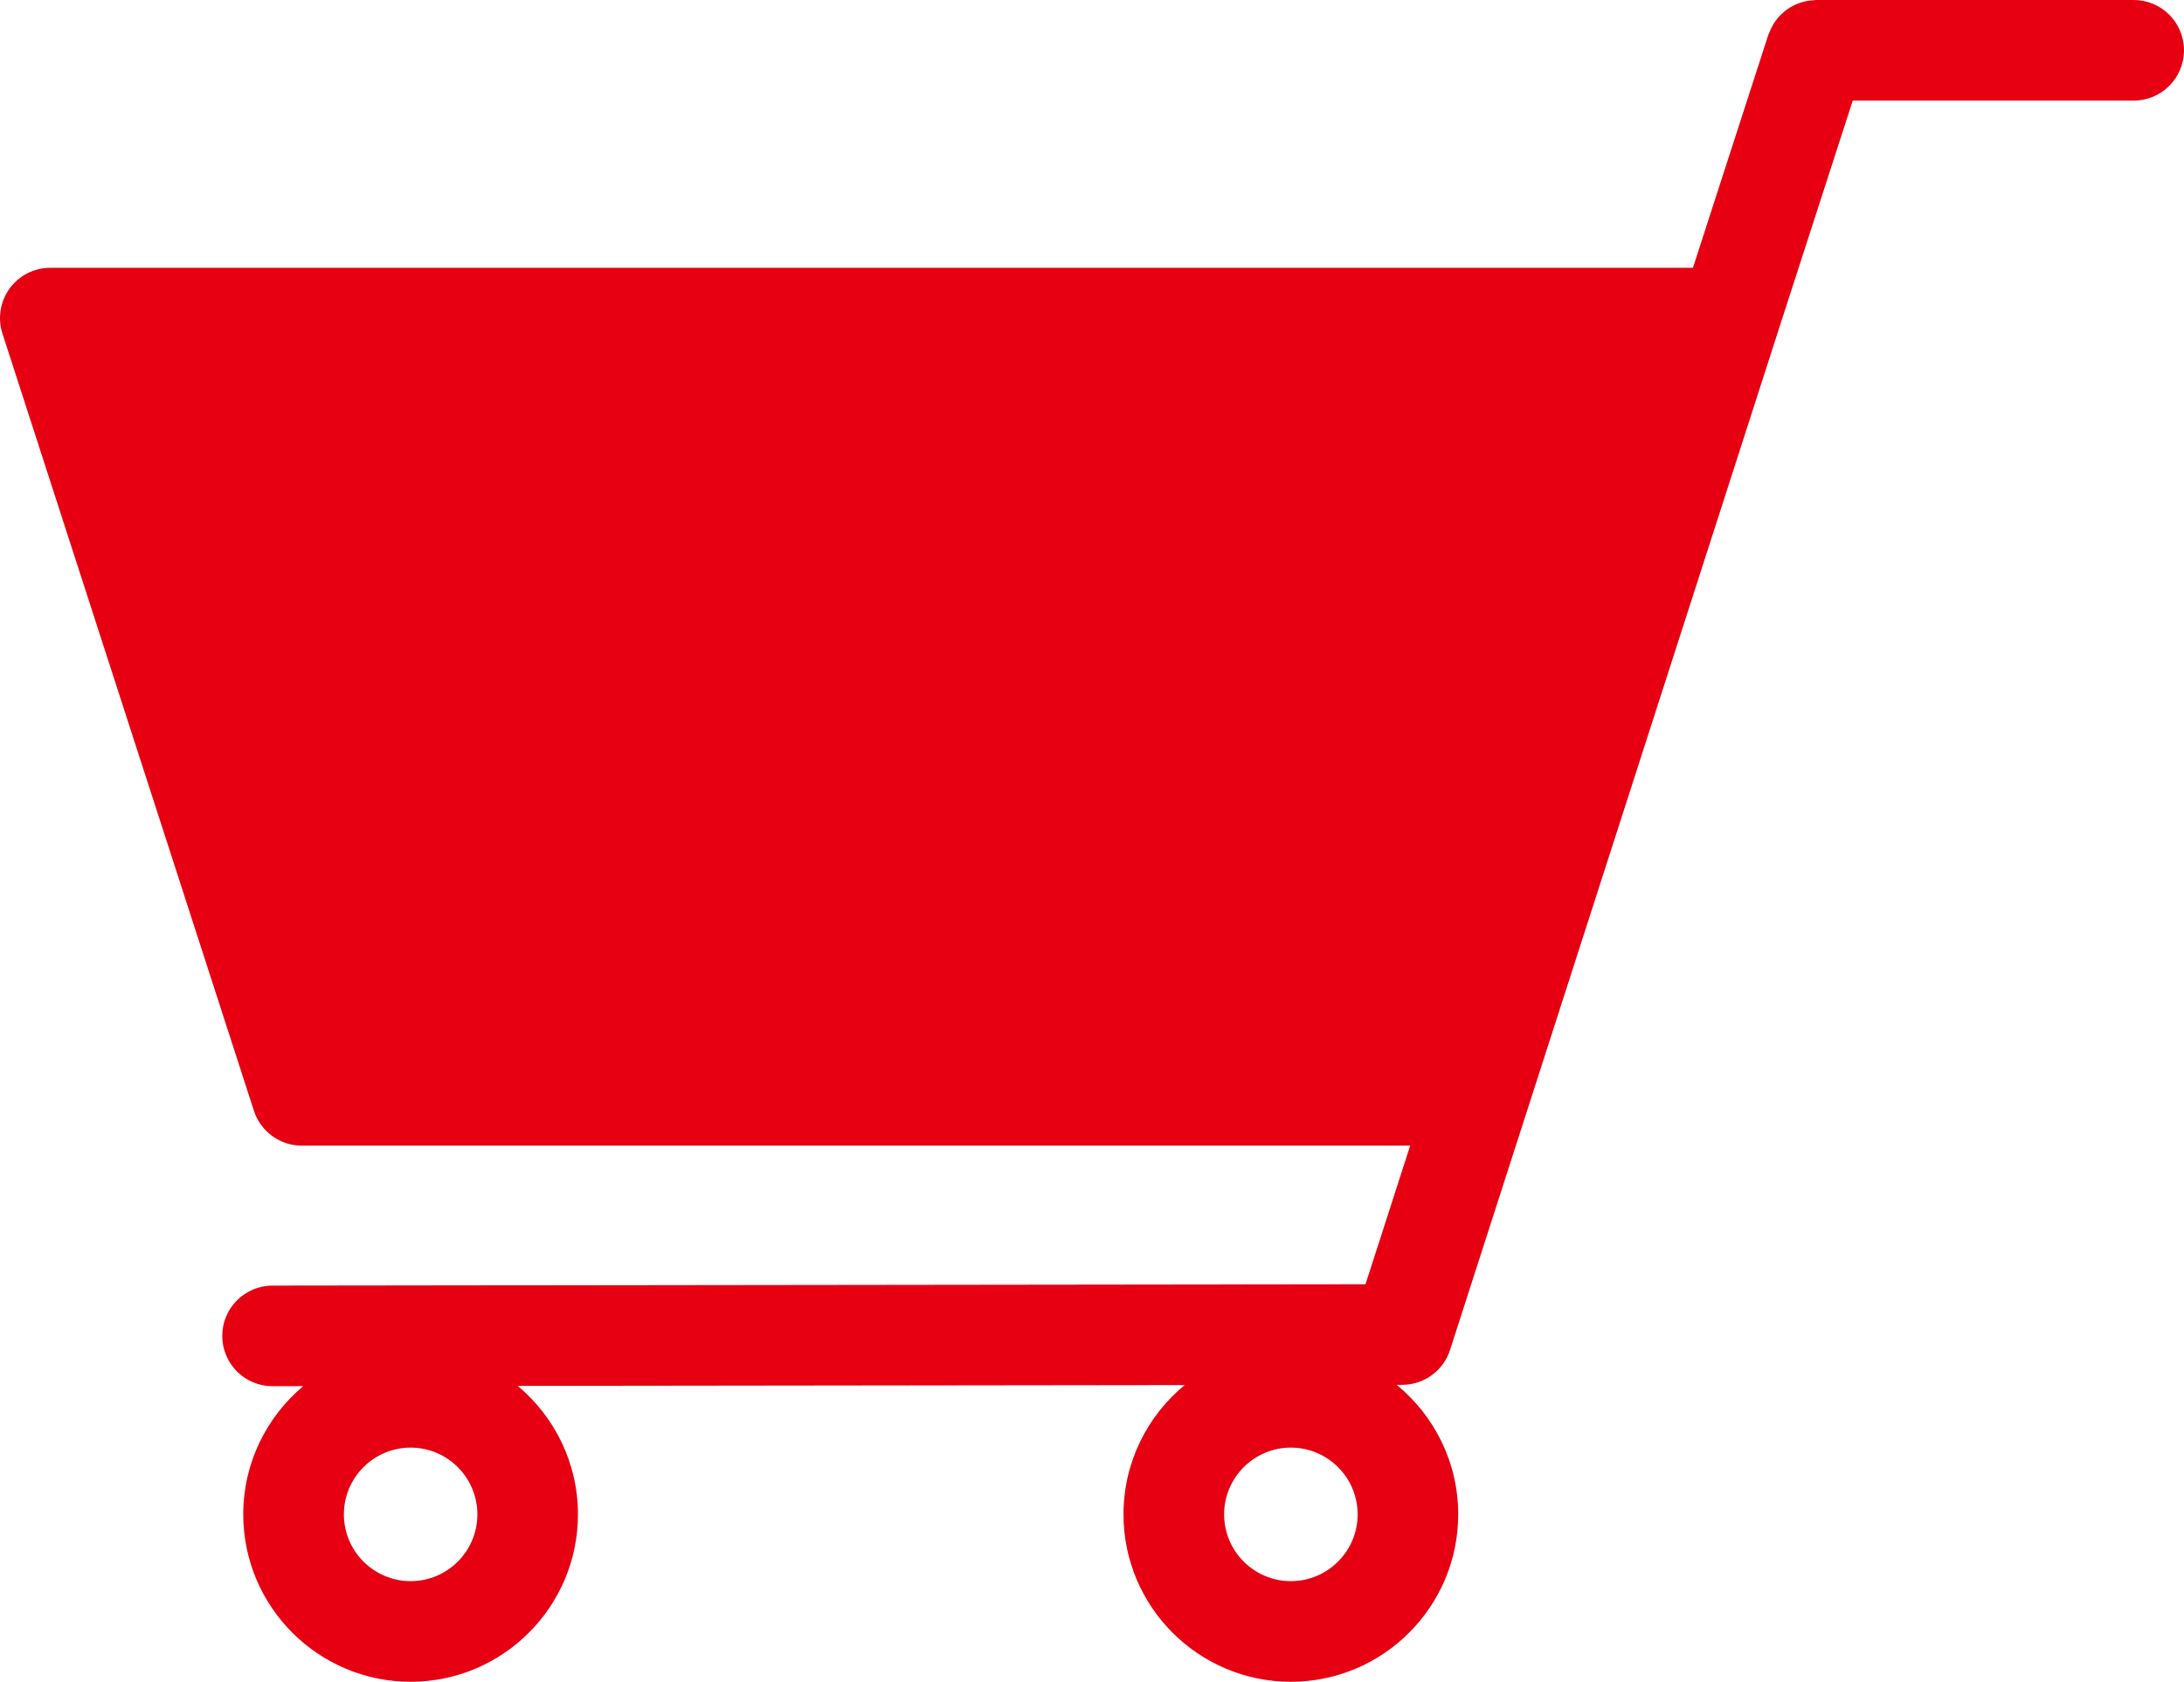 <?xml version="1.0" encoding="iso-8859-1"?>
<!-- Generator: Adobe Illustrator 16.0.0, SVG Export Plug-In . SVG Version: 6.00 Build 0)  -->
<!DOCTYPE svg PUBLIC "-//W3C//DTD SVG 1.1//EN" "http://www.w3.org/Graphics/SVG/1.1/DTD/svg11.dtd">
<svg version="1.1" id="&#x5716;&#x5C64;_1" xmlns="http://www.w3.org/2000/svg" xmlns:xlink="http://www.w3.org/1999/xlink" x="0px"
	 y="0px" width="120.998px" height="93.156px" viewBox="0 0 120.998 93.156" style="enable-background:new 0 0 120.998 93.156;"
	 xml:space="preserve">
<path style="fill:#E60012;" d="M118.212,0H100.62c-0.038,0-0.074,0.01-0.111,0.012c-0.101,0.003-0.2,0.014-0.299,0.03
	c-0.087,0.012-0.173,0.026-0.256,0.048c-0.087,0.021-0.17,0.048-0.254,0.078c-0.09,0.031-0.177,0.063-0.261,0.102
	c-0.076,0.036-0.148,0.078-0.222,0.121c-0.081,0.048-0.16,0.095-0.235,0.15c-0.07,0.052-0.136,0.108-0.2,0.167
	c-0.068,0.059-0.136,0.119-0.196,0.185c-0.061,0.065-0.115,0.134-0.169,0.205c-0.058,0.074-0.111,0.148-0.16,0.227
	c-0.044,0.071-0.083,0.146-0.121,0.223c-0.045,0.09-0.087,0.183-0.123,0.28c-0.013,0.034-0.033,0.065-0.044,0.1l-4.177,12.905H2.787
	c-0.892,0-1.729,0.427-2.253,1.147c-0.525,0.721-0.673,1.649-0.398,2.497l13.933,43.054c0.372,1.147,1.444,1.928,2.652,1.928h61.405
	l-2.474,7.678l-60.554,0.074c-1.54,0.002-2.787,1.252-2.784,2.79c0.002,1.538,1.25,2.783,2.787,2.783h0.004l1.694-0.002
	c-2.028,1.702-3.322,4.254-3.322,7.103c0,5.111,4.16,9.271,9.271,9.271c5.113,0,9.272-4.16,9.272-9.271
	c0-2.856-1.299-5.415-3.338-7.118l36.951-0.045c-2.068,1.703-3.389,4.282-3.389,7.163c0,5.111,4.157,9.271,9.271,9.271
	c5.114,0,9.273-4.16,9.273-9.271c0-2.89-1.33-5.475-3.409-7.176l0.307-0.001c1.209-0.001,2.28-0.781,2.65-1.934l18.136-56.301
	c0.001-0.002,0.001-0.004,0.001-0.006l4.173-12.895h15.565c1.539,0,2.786-1.247,2.786-2.786C120.998,1.248,119.751,0,118.212,0
	 M22.749,87.582c-2.038,0-3.697-1.658-3.697-3.697c0-2.04,1.659-3.7,3.697-3.7c2.04,0,3.699,1.66,3.699,3.7
	C26.448,85.924,24.789,87.582,22.749,87.582 M71.516,87.582c-2.039,0-3.697-1.658-3.697-3.697c0-2.04,1.658-3.7,3.697-3.7
	c2.041,0,3.7,1.66,3.7,3.7C75.216,85.924,73.557,87.582,71.516,87.582 M16.362,29.364c0-1.539,1.248-2.786,2.787-2.786h60.114
	c1.539,0,2.787,1.247,2.787,2.786c0,1.538-1.248,2.786-2.787,2.786H19.149C17.61,32.15,16.362,30.902,16.362,29.364 M72.537,51.116
	H25.876c-1.541,0-2.788-1.248-2.788-2.787c0-1.538,1.247-2.786,2.788-2.786h46.661c1.539,0,2.787,1.248,2.787,2.786
	C75.324,49.868,74.076,51.116,72.537,51.116"/>
<path style="fill:#E60012;" d="M16.766,21.404l-4.598,8.12c0,0,4.5,15.945,4.794,16.532c0.293,0.587,8.608,9.685,8.608,9.685
	s31.403-0.782,36.196-0.686c4.793,0.099,14.771,0.099,17.12-0.781c2.347-0.882,5.967-7.239,6.75-12.815
	c0.781-5.576,0.587-12.913,0.488-13.697c-0.098-0.782-4.892-6.75-7.532-6.553c-2.642,0.195-15.359,0.978-23.772,0.88
	c-8.412-0.098-25.924-0.783-28.761-0.88c-2.836-0.098-8.413,0.195-8.413,0.195H16.766z"/>
</svg>
